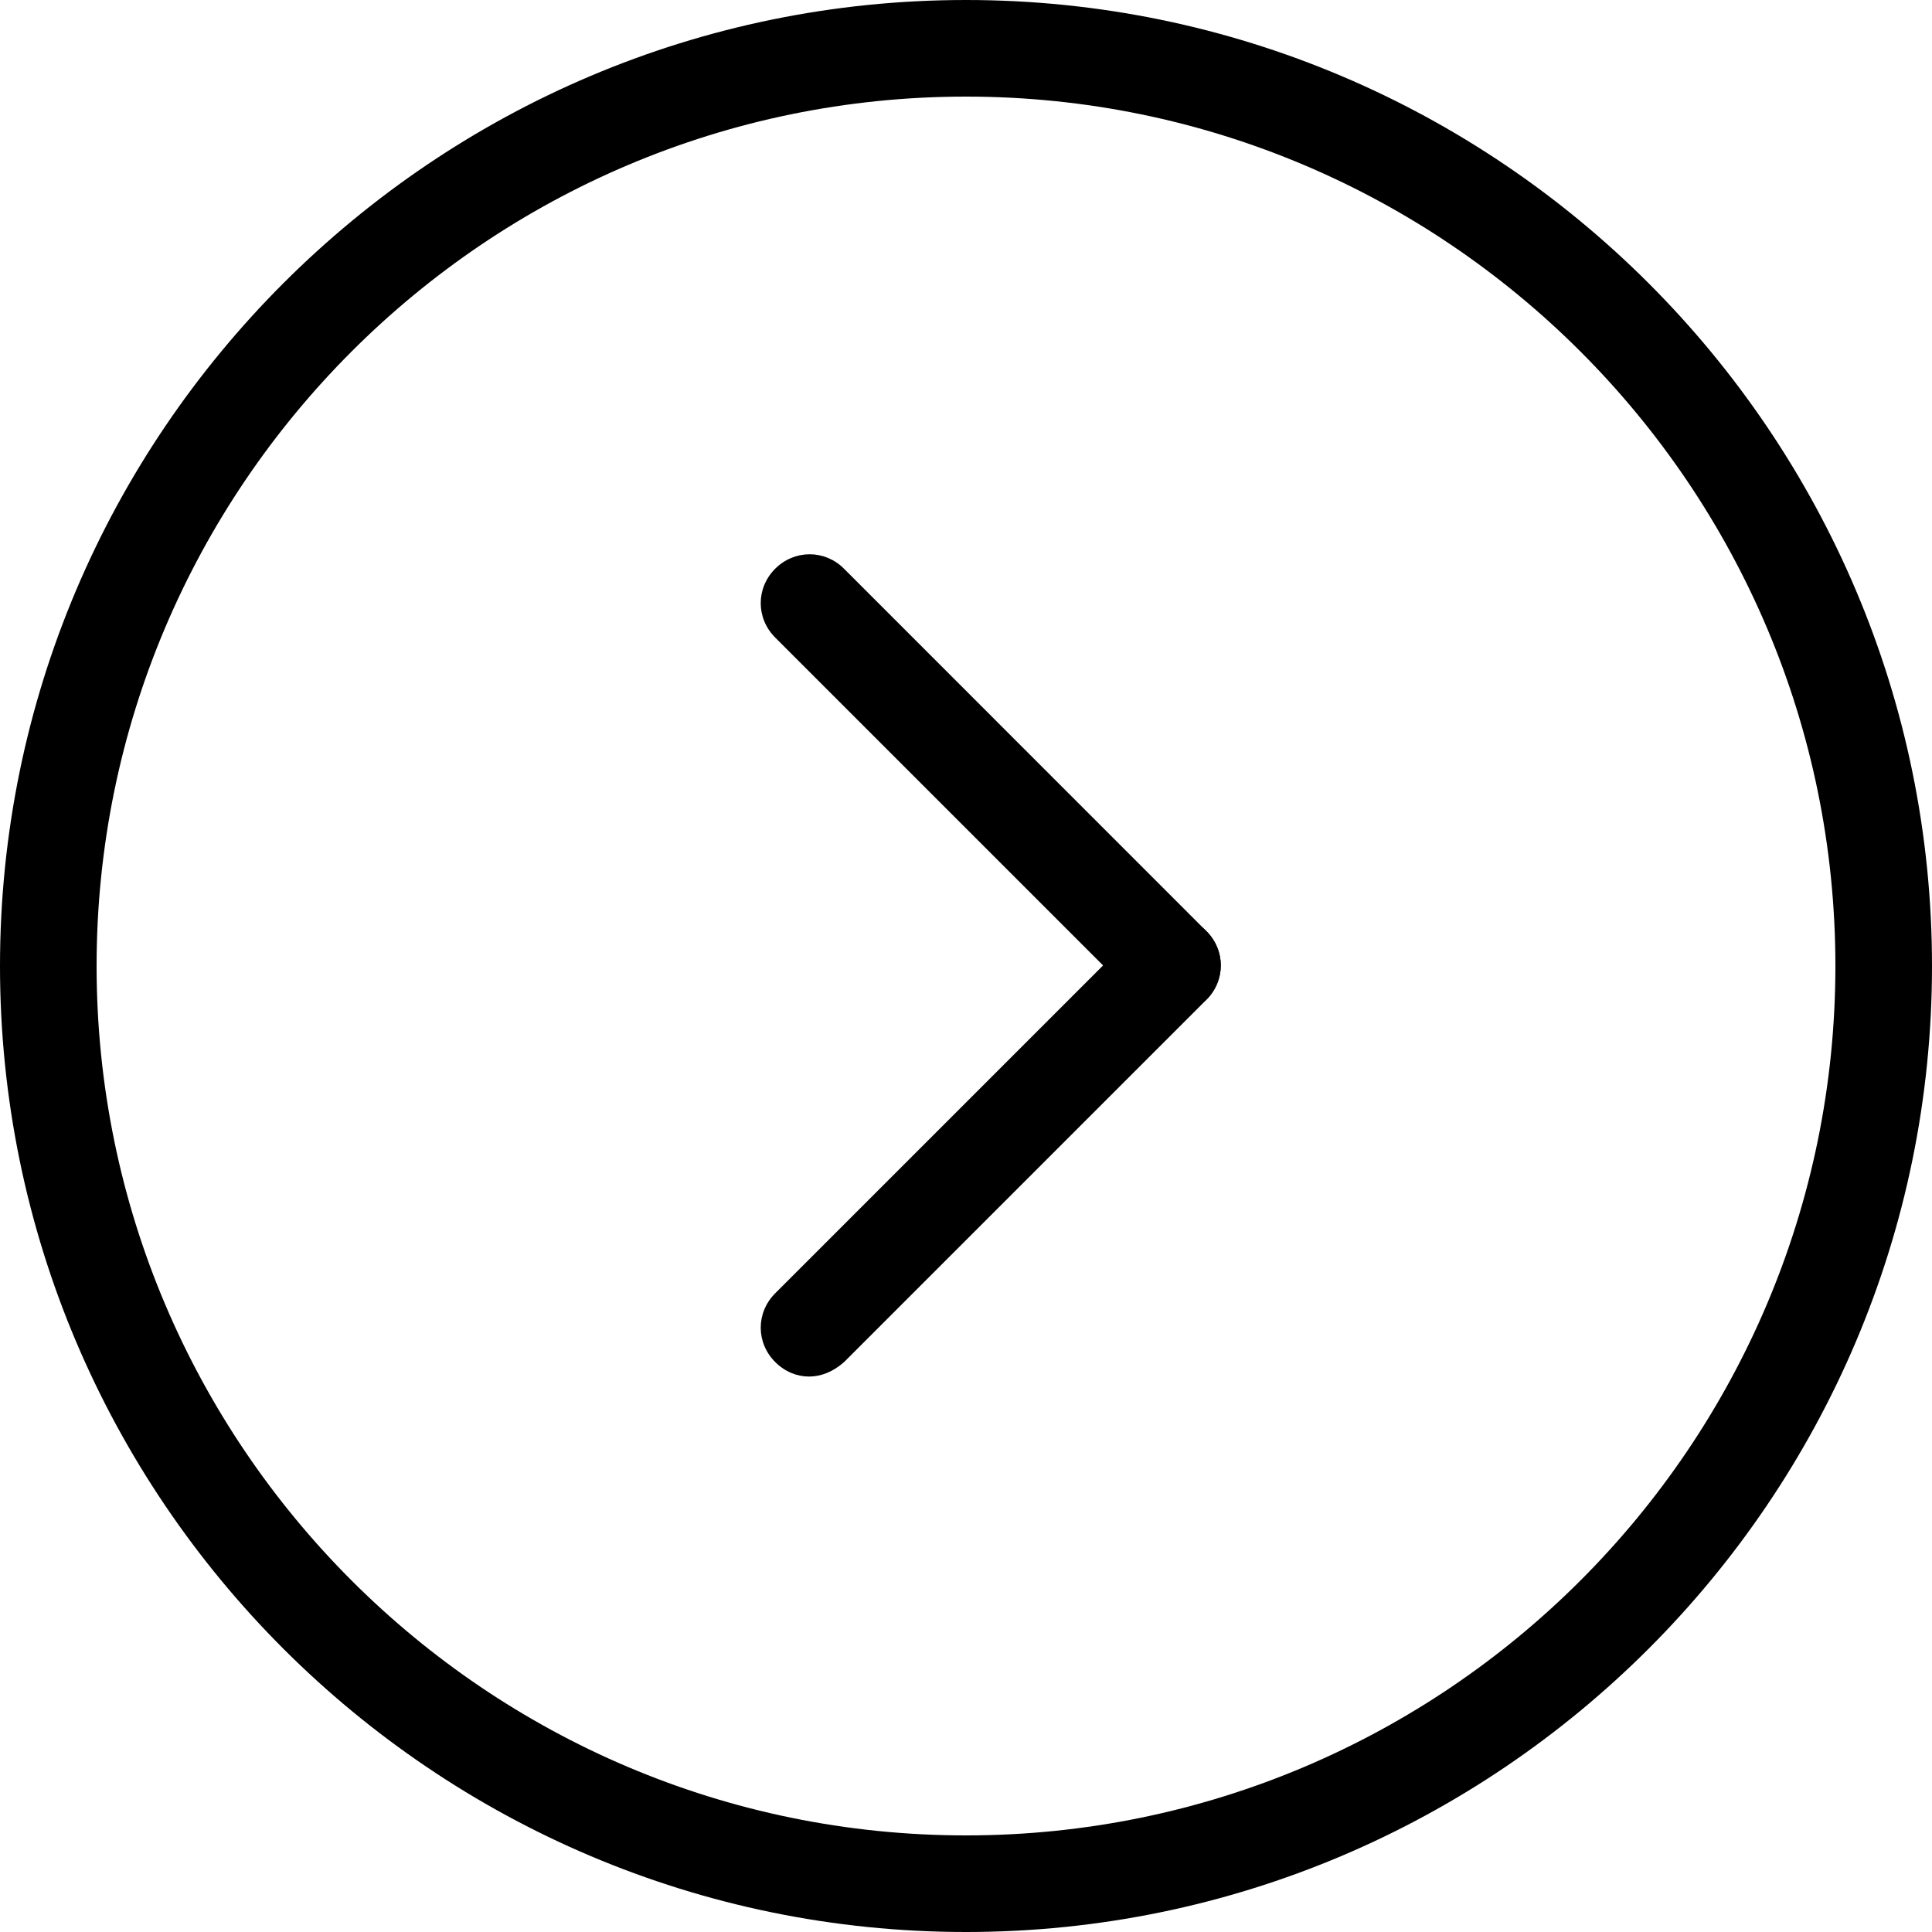 <svg xmlns="http://www.w3.org/2000/svg" xmlns:xlink="http://www.w3.org/1999/xlink" fill="none" version="1.1" width="20" height="20" viewBox="0 0 20 20"><g><g><path d="M8.375,14.25C8.25,14.25,8.125,14.2,8.025,14.1C7.825,13.9,7.825,13.588,8.025,13.388C8.025,13.388,11.775,9.638,11.775,9.638C11.975,9.438,12.288,9.438,12.488,9.638C12.688,9.838,12.688,10.15,12.488,10.35C12.488,10.35,8.738,14.1,8.738,14.1C8.625,14.2,8.5,14.25,8.375,14.25C8.375,14.25,8.375,14.25,8.375,14.25Z" fill="#000000" fill-opacity="1"/></g><g><path d="M12.125,10.5C12,10.5,11.875,10.45,11.775,10.35C11.775,10.35,8.025,6.6,8.025,6.6C7.825,6.4,7.825,6.087,8.025,5.887C8.225,5.688,8.538,5.688,8.737,5.887C8.737,5.887,12.487,9.638,12.487,9.638C12.687,9.837,12.687,10.15,12.487,10.35C12.375,10.45,12.25,10.5,12.125,10.5C12.125,10.5,12.125,10.5,12.125,10.5Z" fill="#000000" fill-opacity="1"/></g><g><path d="M10,20C4.487,20,0,15.512,0,10C0,4.487,4.487,0,10,0C15.512,0,20,4.487,20,10C20,15.512,15.512,20,10,20C10,20,10,20,10,20ZM10,1C5.038,1,1,5.038,1,10C1,14.963,5.038,19,10,19C14.963,19,19,14.963,19,10C19,5.038,14.963,1,10,1C10,1,10,1,10,1Z" fill="#000000" fill-opacity="1"/></g></g></svg>